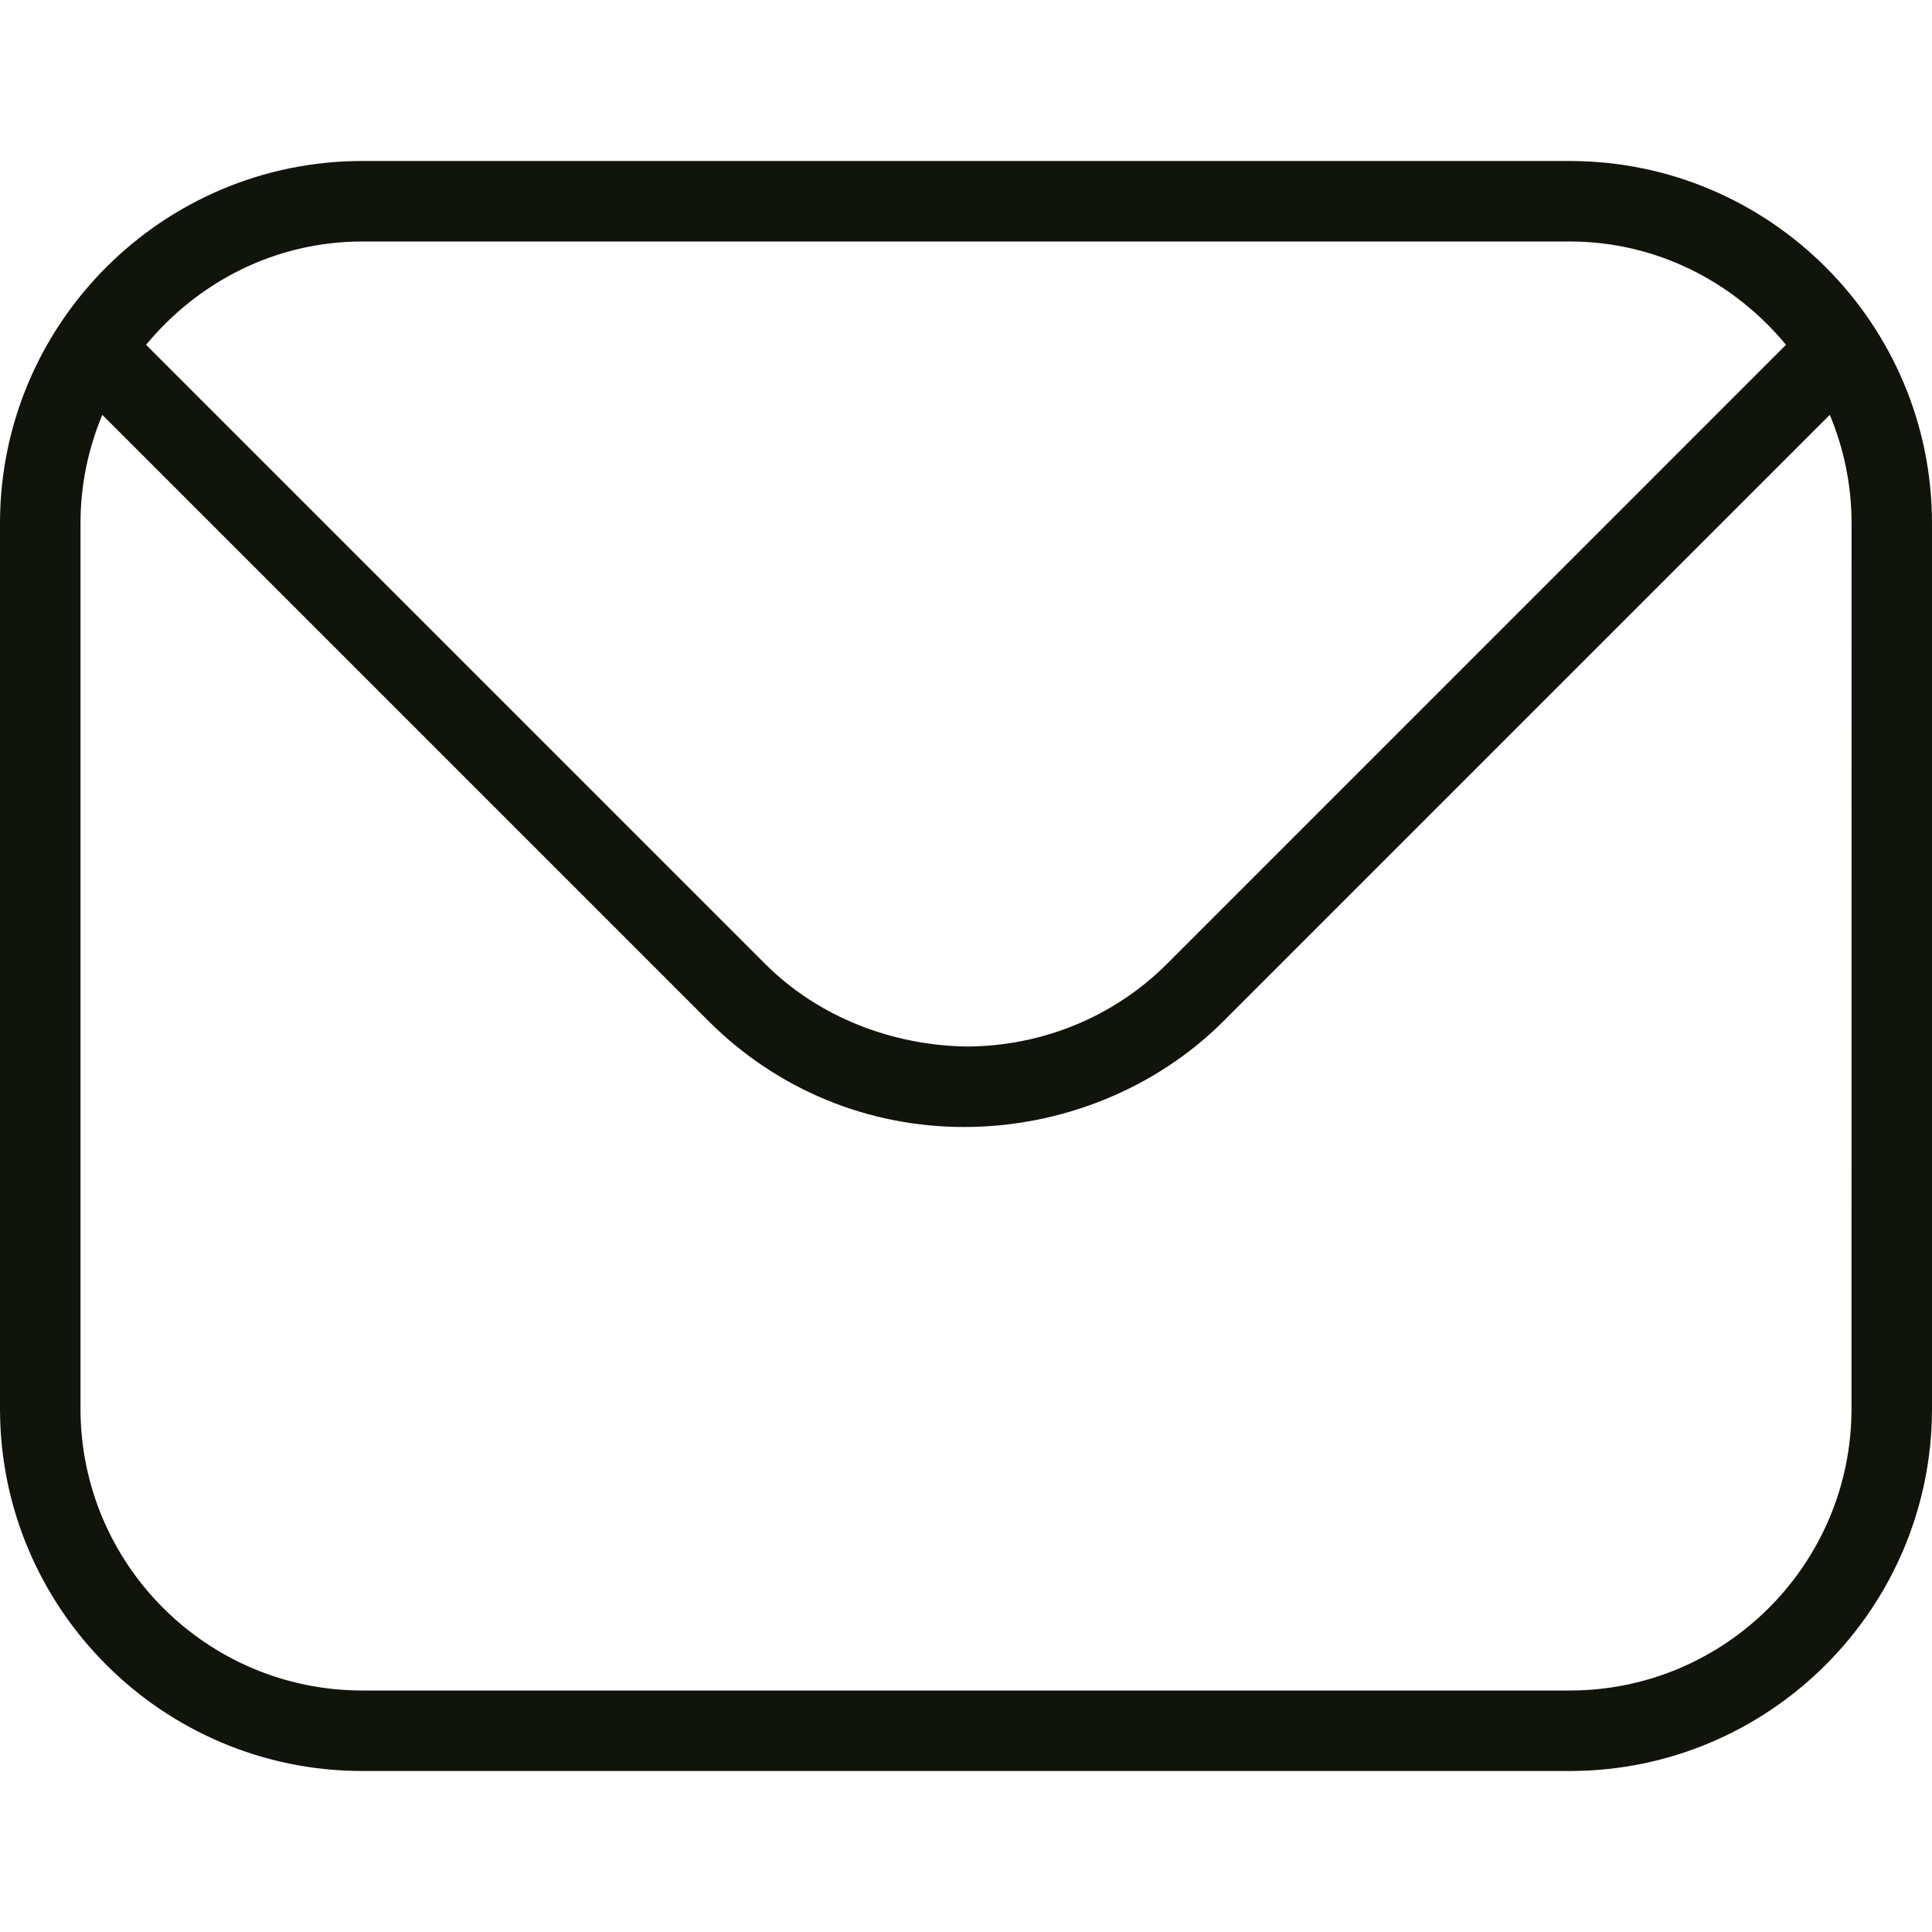 <svg width="30" height="30" viewBox="0 0 30 30" fill="none" xmlns="http://www.w3.org/2000/svg">
<path d="M24.375 2.5H5.625C2.524 2.5 0 5.024 0 8.125V21.875C0 24.976 2.524 27.5 5.625 27.5H24.375C27.476 27.5 30 24.976 30 21.875V8.125C30 5.024 27.476 2.5 24.375 2.5ZM5.625 3.75H24.375C25.73 3.75 26.929 4.383 27.733 5.354L18.119 14.969C17.291 15.795 16.172 16.25 14.998 16.25C13.855 16.229 12.715 15.8 11.883 14.969L2.268 5.354C3.071 4.383 4.269 3.75 5.625 3.75ZM28.75 21.875C28.75 24.288 26.788 26.25 24.375 26.25H5.625C3.212 26.25 1.25 24.288 1.25 21.875V8.125C1.25 7.529 1.371 6.961 1.589 6.442L10.999 15.852C12.062 16.916 13.474 17.5 14.97 17.5C16.466 17.5 17.939 16.916 19.003 15.852L28.413 6.442C28.63 6.961 28.751 7.529 28.751 8.125L28.75 21.875Z" fill="#10140B"/>
</svg>

